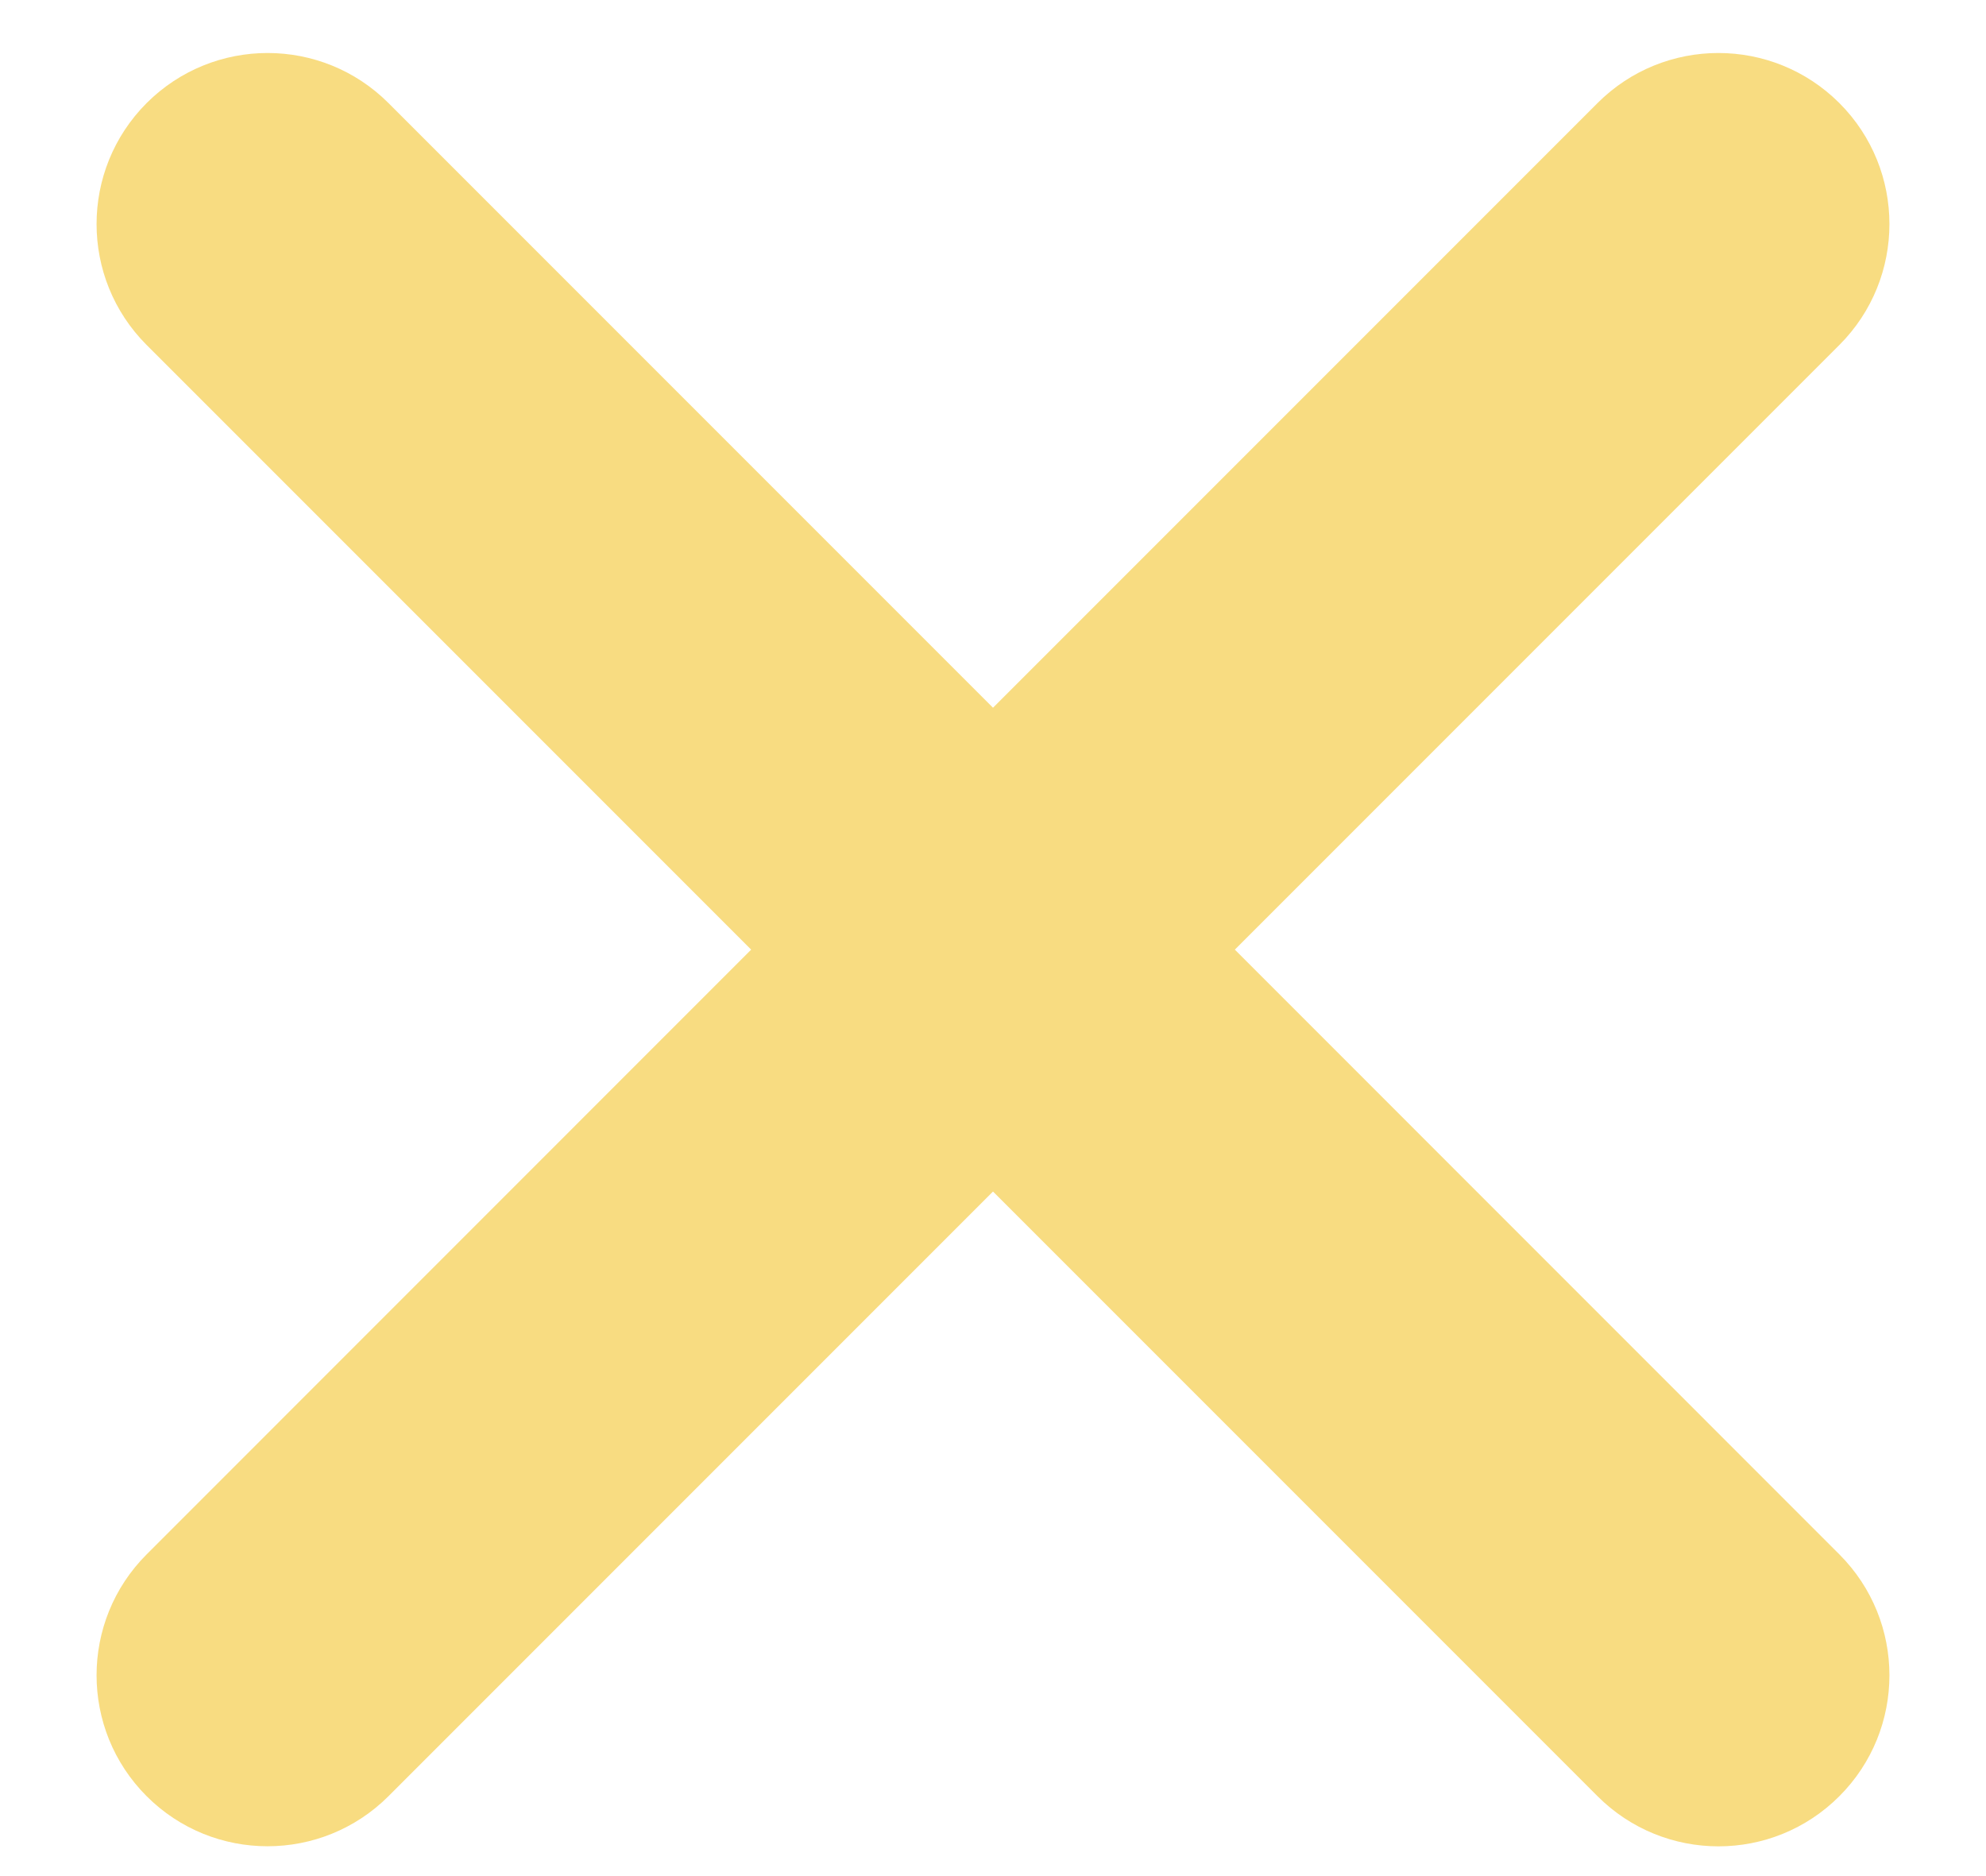 <svg width="18" height="17" viewBox="0 0 18 17" fill="none" xmlns="http://www.w3.org/2000/svg">
<path fill-rule="evenodd" clip-rule="evenodd" d="M1.329 14.085C0.724 14.69 0.724 15.671 1.329 16.276C1.934 16.881 2.915 16.881 3.521 16.276L9 10.797L14.479 16.276C15.085 16.882 16.066 16.882 16.671 16.276C17.276 15.671 17.276 14.69 16.671 14.085L11.192 8.605L16.671 3.126C17.276 2.521 17.276 1.539 16.671 0.934C16.065 0.329 15.084 0.329 14.479 0.934L9 6.413L3.521 0.934C2.916 0.329 1.935 0.329 1.329 0.934C0.724 1.54 0.724 2.521 1.329 3.126L6.808 8.605L1.329 14.085Z" fill="#F8DC81"/>
</svg>
